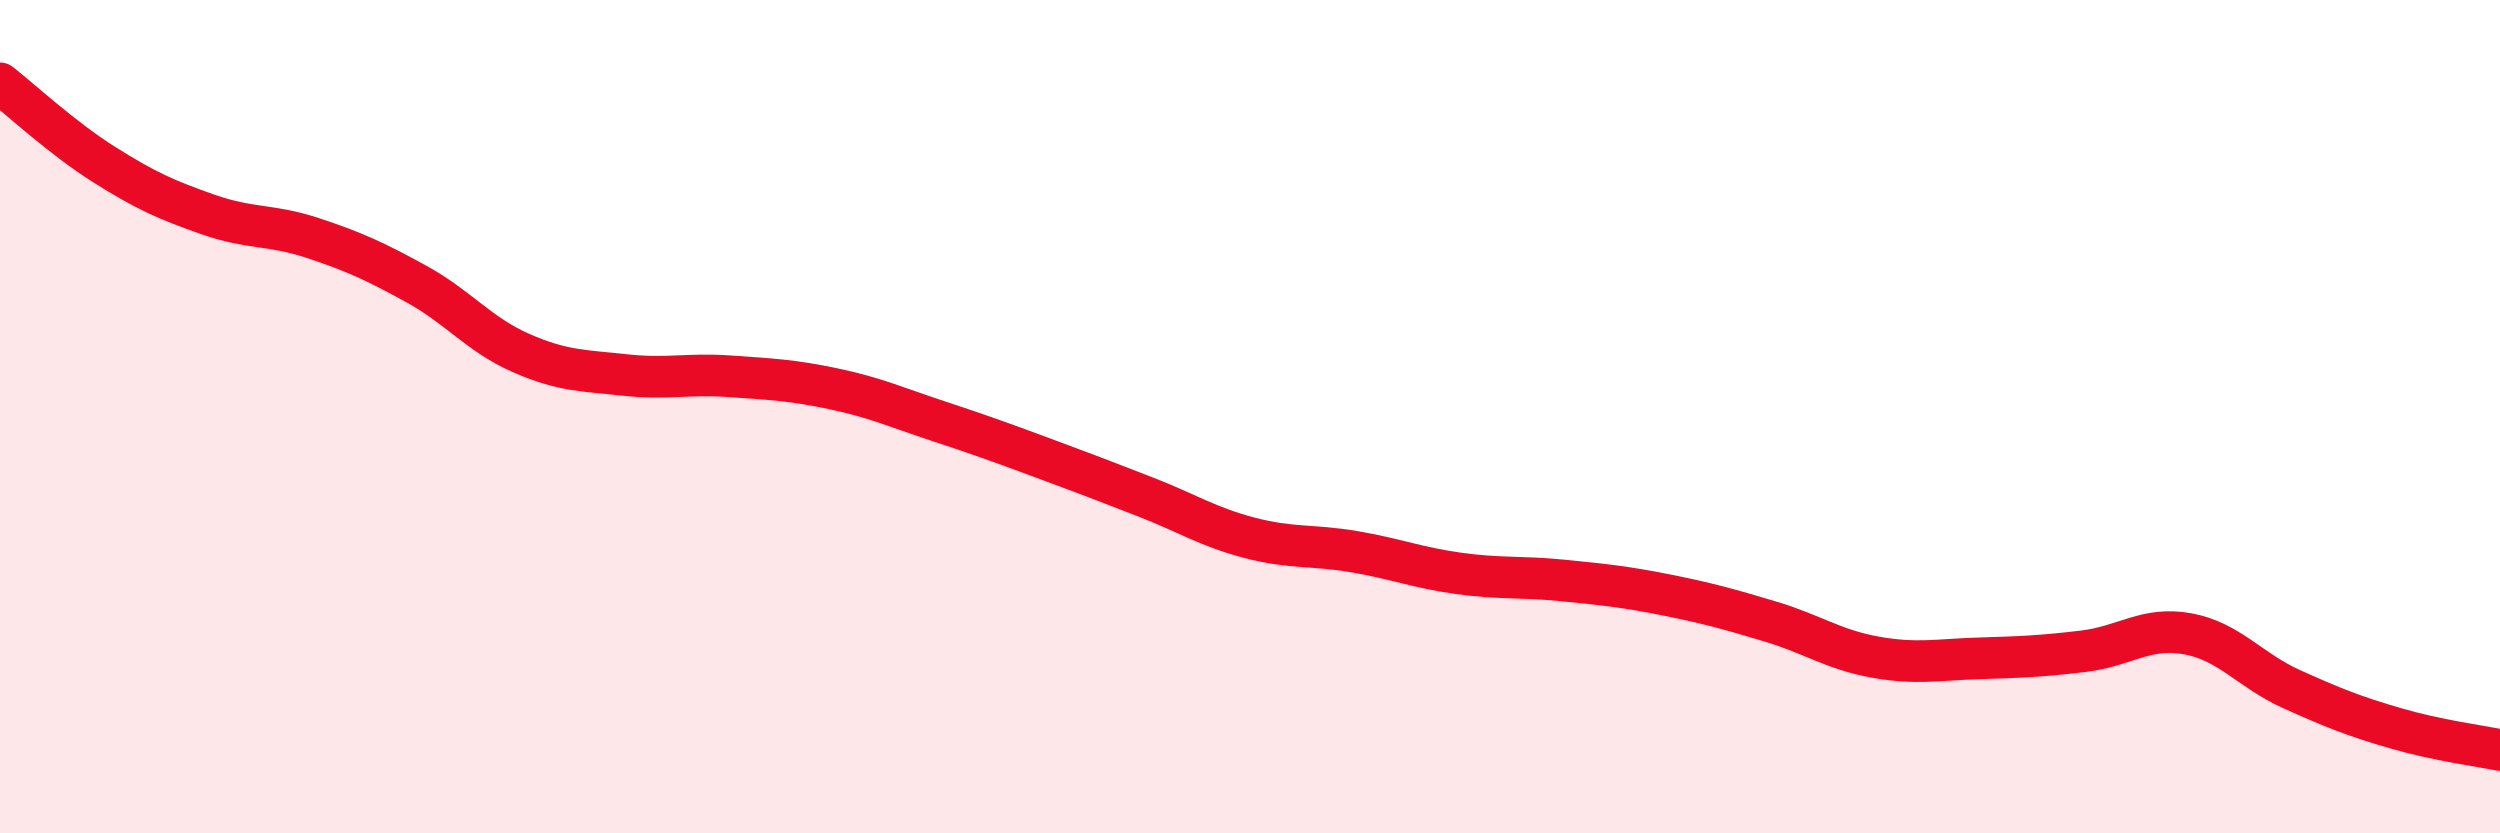 
    <svg width="60" height="20" viewBox="0 0 60 20" xmlns="http://www.w3.org/2000/svg">
      <path
        d="M 0,2 C 0.5,2.39 1.5,3.32 2.5,3.95 C 3.5,4.58 4,4.8 5,5.15 C 6,5.5 6.5,5.38 7.5,5.71 C 8.5,6.04 9,6.27 10,6.82 C 11,7.37 11.5,8.03 12.5,8.47 C 13.5,8.91 14,8.89 15,9 C 16,9.11 16.5,8.96 17.5,9.03 C 18.5,9.1 19,9.12 20,9.33 C 21,9.54 21.5,9.77 22.5,10.1 C 23.5,10.43 24,10.61 25,10.98 C 26,11.35 26.5,11.54 27.5,11.93 C 28.5,12.32 29,12.65 30,12.91 C 31,13.17 31.5,13.07 32.5,13.24 C 33.5,13.41 34,13.62 35,13.76 C 36,13.9 36.5,13.83 37.5,13.93 C 38.5,14.03 39,14.08 40,14.28 C 41,14.48 41.5,14.62 42.5,14.92 C 43.5,15.22 44,15.59 45,15.77 C 46,15.95 46.5,15.83 47.5,15.8 C 48.5,15.77 49,15.75 50,15.63 C 51,15.51 51.5,15.03 52.5,15.21 C 53.5,15.39 54,16.09 55,16.54 C 56,16.99 56.5,17.19 57.5,17.48 C 58.5,17.77 59.5,17.9 60,18L60 20L0 20Z"
        fill="#EB0A25"
        opacity="0.1"
        stroke-linecap="round"
        stroke-linejoin="round"
      />
      <path
        d="M 0,2 C 0.5,2.39 1.5,3.32 2.5,3.95 C 3.5,4.58 4,4.8 5,5.15 C 6,5.5 6.5,5.38 7.5,5.71 C 8.5,6.04 9,6.27 10,6.82 C 11,7.37 11.5,8.03 12.5,8.47 C 13.5,8.91 14,8.89 15,9 C 16,9.11 16.5,8.96 17.5,9.03 C 18.5,9.1 19,9.12 20,9.33 C 21,9.54 21.5,9.77 22.5,10.1 C 23.5,10.43 24,10.61 25,10.98 C 26,11.35 26.5,11.54 27.5,11.93 C 28.5,12.32 29,12.65 30,12.91 C 31,13.17 31.5,13.07 32.5,13.24 C 33.5,13.41 34,13.62 35,13.76 C 36,13.9 36.5,13.83 37.5,13.93 C 38.5,14.03 39,14.08 40,14.28 C 41,14.48 41.5,14.62 42.5,14.92 C 43.5,15.22 44,15.59 45,15.77 C 46,15.95 46.5,15.83 47.5,15.8 C 48.5,15.77 49,15.75 50,15.63 C 51,15.51 51.5,15.03 52.5,15.21 C 53.5,15.39 54,16.09 55,16.54 C 56,16.99 56.5,17.19 57.5,17.48 C 58.5,17.77 59.5,17.9 60,18"
        stroke="#EB0A25"
        stroke-width="1"
        fill="none"
        stroke-linecap="round"
        stroke-linejoin="round"
      />
    </svg>
  